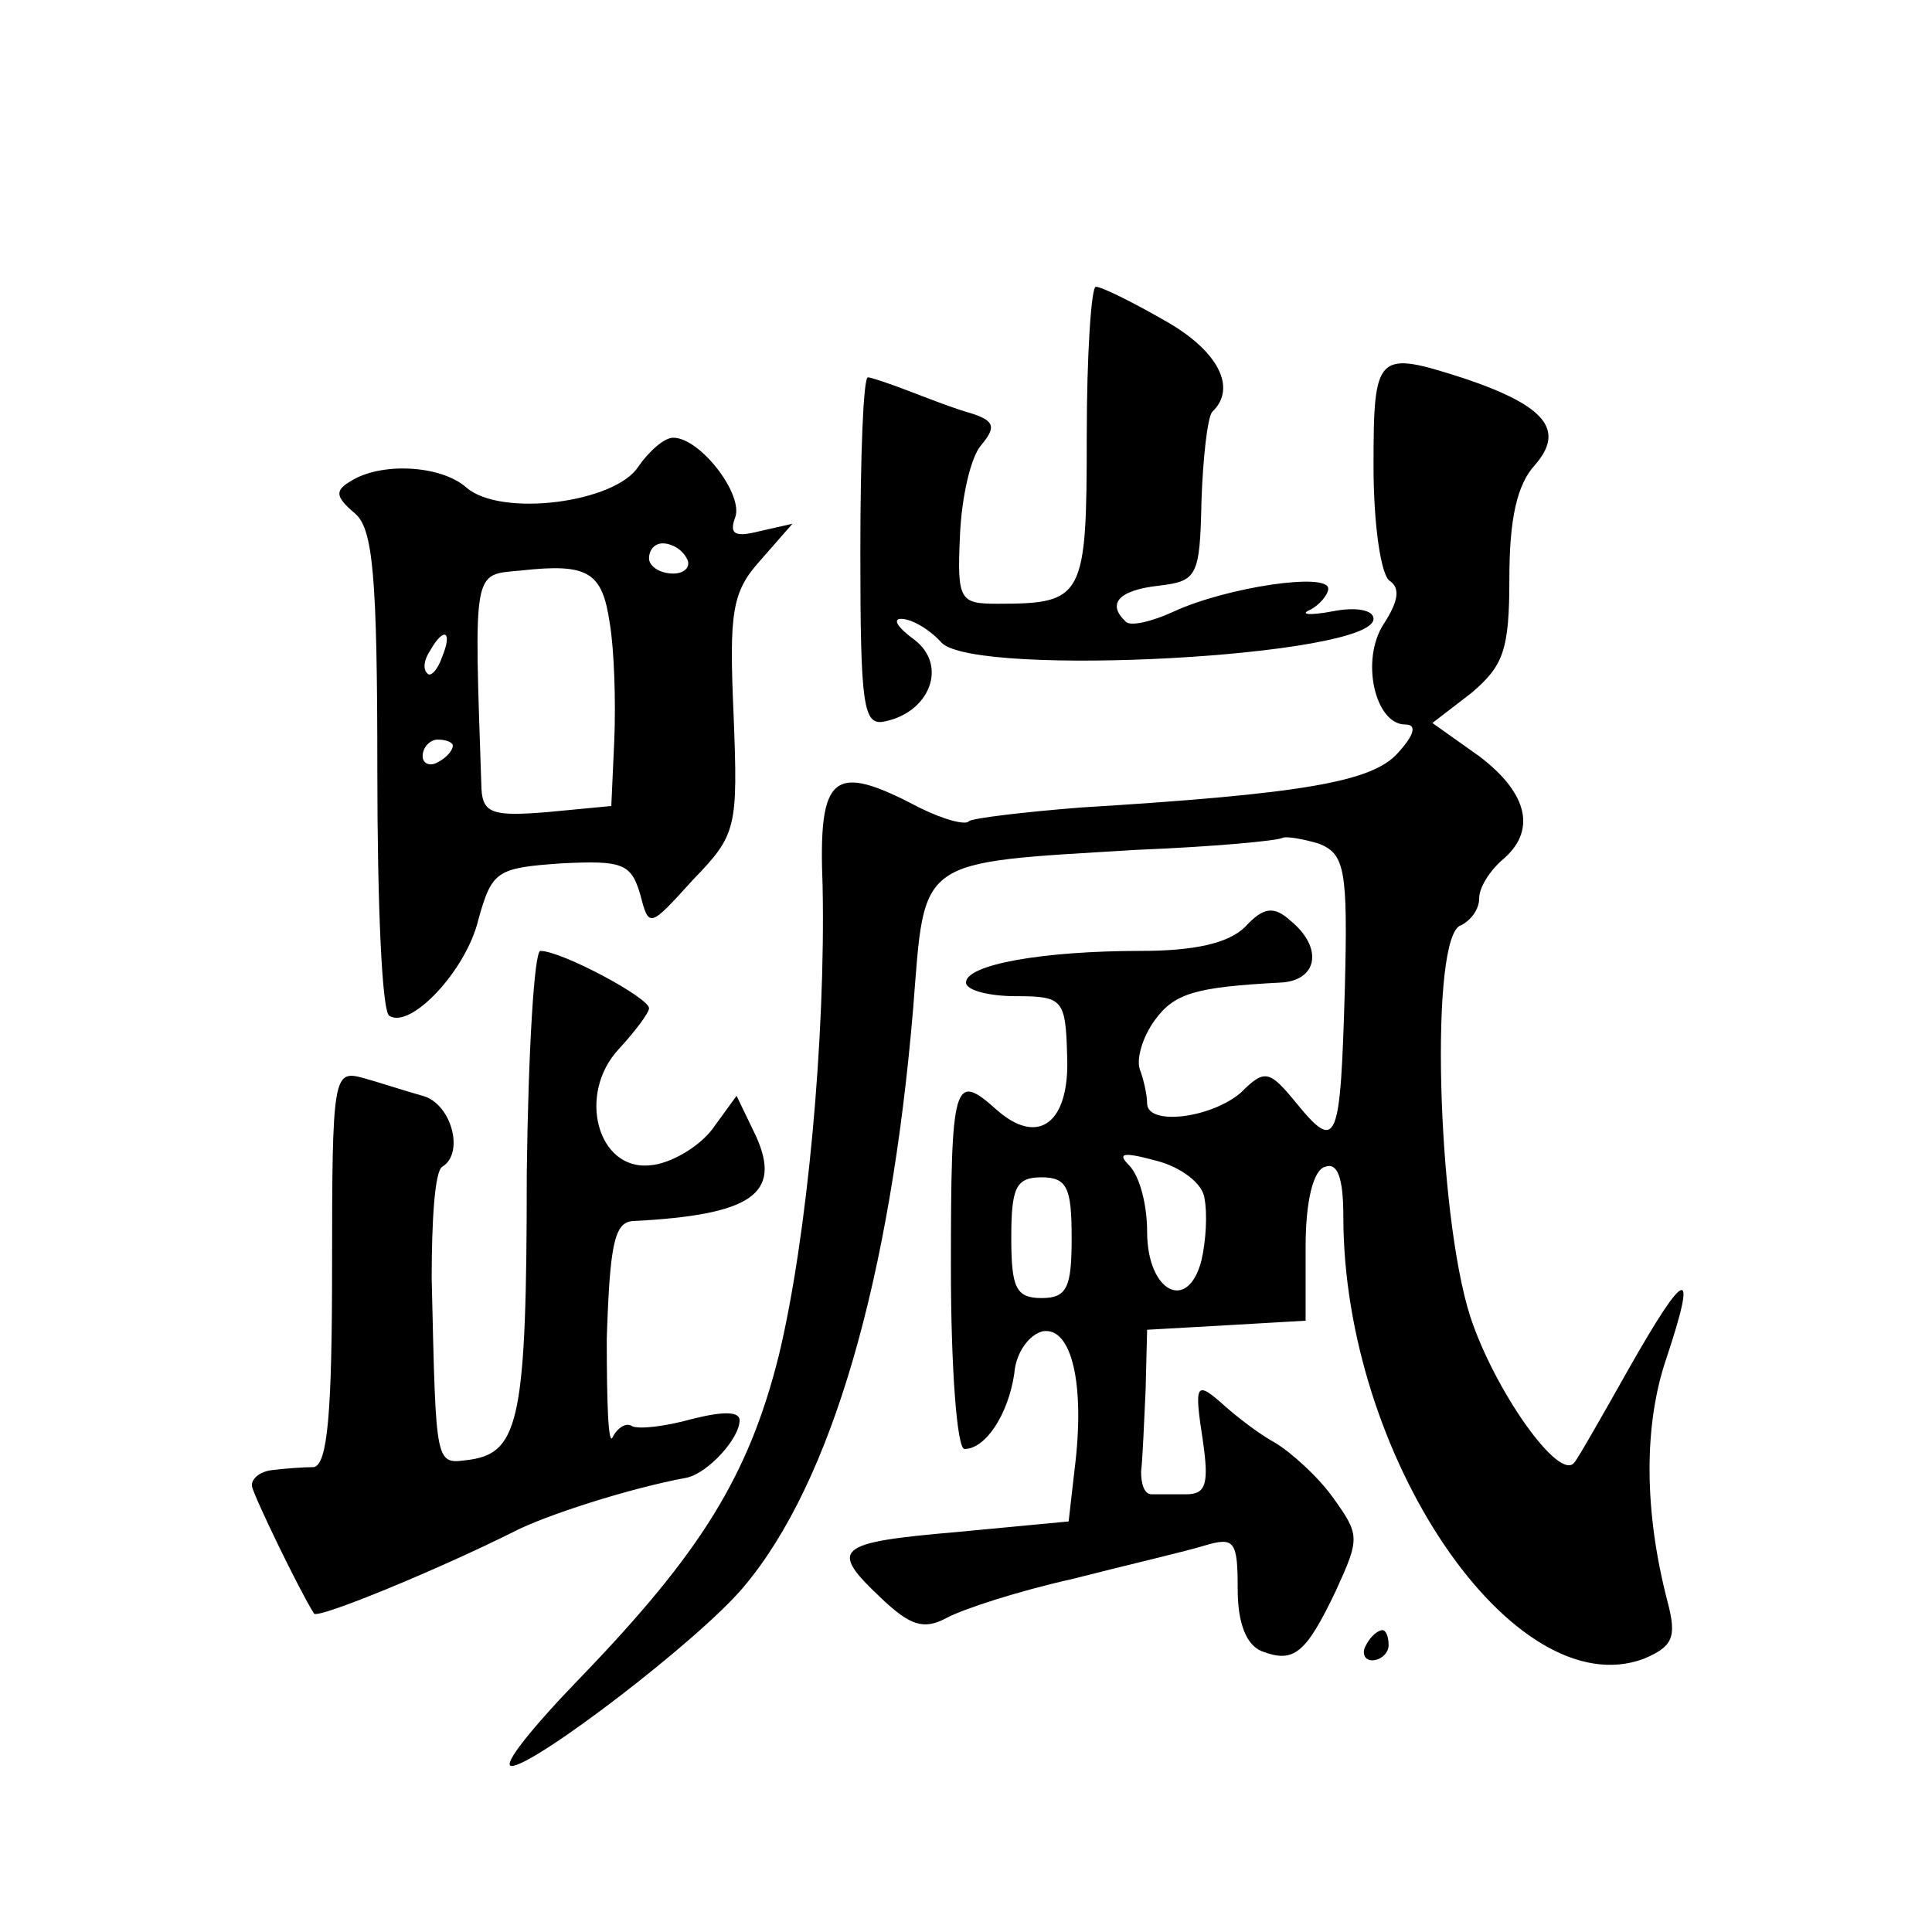 <?xml version="1.0" standalone="no"?>
<!DOCTYPE svg PUBLIC "-//W3C//DTD SVG 20010904//EN"
 "http://www.w3.org/TR/2001/REC-SVG-20010904/DTD/svg10.dtd">
<svg version="1.0" xmlns="http://www.w3.org/2000/svg"
 width="128pt" height="128pt" viewBox="0 0 128 128"
 preserveAspectRatio="xMidYMid meet">
<g transform="translate(0,128) scale(0.1,-0.1)"
fill="#0" stroke="none">
<path d="M720 991 c0 -107 -2 -111 -59 -111 -25 0 -27 2 -25 45 1 25 7 52 14 60
10 12 9 16 -6 21 -11 3 -29 10 -42 15 -13 5 -25 9 -27 9 -3 0 -5 -52 -5 -116 0
-102 2 -115 16 -112 30 6 42 37 20 54 -11 8 -15 14 -9 14 7 0 19 -7 27 -16 24 -23
286 -9 286 16 0 6 -12 8 -27 5 -16 -3 -22 -2 -15 1 6 3 12 10 12 14 0 11 -67 1
-102 -15 -15 -7 -29 -10 -32 -7 -13 12 -5 21 22 24 25 3 27 6 28 56 1 29 4 55 7
59 17 16 4 41 -32 61 -21 12 -41 22 -45 22 -3 0 -6 -45 -6 -99z M910 971 c0 -39
5 -73 11 -76 7 -5 5 -14 -4 -28 -16 -24 -6 -67 14 -67 8 0 6 -7 -5 -19 -17 -19
-63 -27 -210 -36 -38 -3 -71 -7 -74 -9 -2 -3 -17 1 -33 9 -57 30 -67 23 -64 -52
2 -99 -10 -232 -29 -311 -20 -80 -52 -131 -131 -213 -32 -33 -53 -59 -46 -59 15
0 125 84 154 119 58 69 97 204 112 383 8 101 1 96 149 105 50 2 93 6 96 8 3 1 14
-1 24 -4 17 -7 19 -17 17 -96 -3 -102 -5 -109 -32 -76 -18 22 -21 23 -37 7 -20
-17 -62 -22 -62 -7 0 5 -2 15 -5 23 -2 7 2 21 10 32 13 18 27 22 83 25 25 1 29
23 7 41 -11 10 -18 9 -30 -4 -11 -11 -34 -16 -69 -16 -65 0 -116 -9 -116 -21 0
-5 15 -9 33 -9 31 0 33 -2 34 -39 2 -45 -19 -61 -47 -36 -28 25 -30 19 -30 -105
0 -66 4 -120 9 -120 14 0 29 23 33 50 1 14 10 26 19 28 19 3 28 -35 21 -91 l-4
-35 -74 -7 c-81 -7 -85 -11 -50 -44 19 -18 28 -21 43 -13 11 6 48 18 84 26 35 9
74 18 87 22 20 6 22 3 22 -29 0 -23 6 -37 16 -41 21 -8 29 -2 49 40 16 35 16 37
-2 62 -10 14 -28 30 -38 36 -11 6 -25 17 -33 24 -20 18 -21 16 -15 -23 4 -28 2
-35 -11 -35 -9 0 -19 0 -23 0 -5 0 -7 7 -7 15 1 8 2 33 3 54 l1 40 53 3 52 3 0
49 c0 30 5 51 13 53 8 3 12 -7 12 -33 0 -159 113 -325 199 -293 19 8 22 14 16 37
-16 61 -16 118 -1 162 21 63 13 60 -25 -7 -18 -32 -34 -60 -36 -62 -10 -13 -53
48 -69 97 -22 69 -27 253 -6 259 6 3 12 10 12 18 0 7 7 18 15 25 23 19 18 44 -15
69 l-31 22 26 20 c21 18 25 28 25 76 0 39 5 62 17 75 20 23 7 39 -46 57 -59 19
-61 18 -61 -58z m-112 -485 c2 -10 1 -28 -2 -41 -9 -35 -36 -21 -36 19 0 18 -5
37 -12 44 -8 8 -4 9 18 3 16 -4 31 -15 32 -25z m-88 -26 c0 -33 -3 -40 -20 -40
-17 0 -20 7 -20 40 0 33 3 40 20 40 17 0 20 -7 20 -40z M423 971 c-15 -24 -91 -34
-114 -14 -17 15 -57 17 -77 4 -10 -6 -10 -10 3 -21 12 -10 15 -40 15 -171 0 -87
3 -160 8 -162 14 -9 51 30 59 64 9 32 12 34 55 37 40 2 46 0 52 -20 6 -23 6 -23
35 9 29 30 30 34 27 110 -3 68 -1 81 18 102 l21 24 -22 -5 c-16 -4 -20 -2 -16 9
6 15 -23 53 -41 53 -6 0 -16 -9 -23 -19z m32 -61 c3 -5 -1 -10 -9 -10 -9 0 -16
5 -16 10 0 6 4 10 9 10 6 0 13 -4 16 -10z m-51 -43 c3 -18 4 -52 3 -77 l-2 -44
-42 -4 c-36 -3 -43 -1 -44 15 -5 148 -6 142 26 145 45 5 54 -1 59 -35z m-111 -22
c-3 -9 -8 -14 -10 -11 -3 3 -2 9 2 15 9 16 15 13 8 -4z m7 -59 c0 -3 -4 -8 -10
-11 -5 -3 -10 -1 -10 4 0 6 5 11 10 11 6 0 10 -2 10 -4z M349 503 c0 -162 -5 -185
-37 -190 -24 -3 -23 -8 -26 120 0 38 2 71 7 74 15 9 6 42 -13 47 -11 3 -29 9 -40
12 -19 5 -20 1 -20 -125 0 -97 -3 -131 -12 -133 -7 0 -20 -1 -28 -2 -8 -1 -14 -6
-13 -11 2 -8 31 -68 41 -84 2 -4 82 29 132 54 21 11 77 29 115 36 14 3 35 26 35
38 0 6 -11 6 -31 1 -18 -5 -35 -7 -40 -5 -4 3 -10 -1 -13 -7 -3 -7 -4 22 -4 65
2 62 5 77 17 78 79 4 99 18 82 56 l-13 27 -16 -22 c-9 -12 -28 -23 -41 -24 -35
-4 -49 47 -21 77 11 12 20 24 20 27 0 7 -58 38 -72 38 -4 0 -8 -66 -9 -147z M905
190 c-3 -5 -1 -10 4 -10 6 0 11 5 11 10 0 6 -2 10 -4 10 -3 0 -8 -4 -11 -10z"/>
</g>
</svg>
